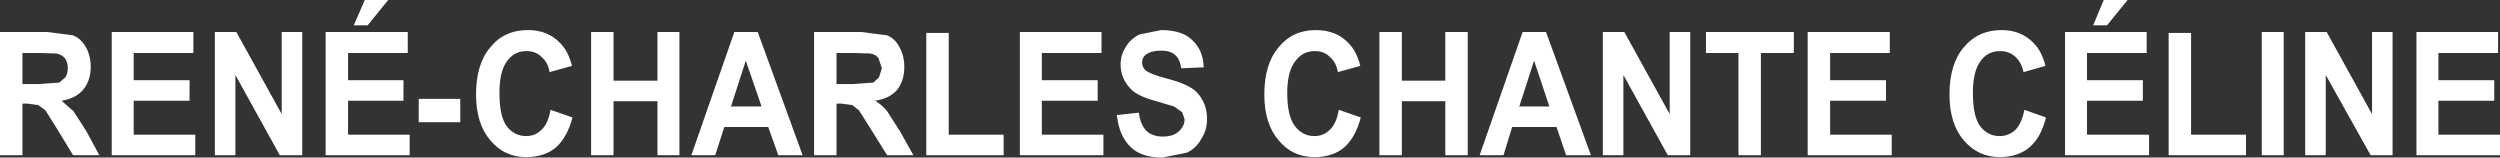 <?xml version="1.0" encoding="UTF-8" standalone="no"?>
<svg xmlns:xlink="http://www.w3.org/1999/xlink" height="16.5px" width="261.8px" xmlns="http://www.w3.org/2000/svg">
  <rect width="100%" height="100%" fill="#333333" stroke="none"/>
  <g transform="matrix(1.0, 0.0, 0.0, 1.0, 35.7, 7.25)">
    <path d="M2.5 -7.25 L4.95 -7.25 2.8 -4.6 1.35 -4.6 2.5 -7.25 M7.0 -3.9 L7.0 -1.7 0.75 -1.7 0.75 1.15 6.55 1.15 6.55 3.3 0.75 3.3 0.75 6.85 7.2 6.85 7.2 9.0 -1.6 9.0 -1.6 -3.9 7.0 -3.9 M17.4 -0.85 Q16.6 0.2 16.6 2.5 16.6 4.9 17.35 5.95 18.15 7.0 19.4 7.0 20.35 7.0 21.0 6.35 21.7 5.7 21.95 4.25 L24.25 5.05 Q23.7 7.15 22.5 8.2 21.3 9.2 19.4 9.2 17.1 9.2 15.65 7.45 14.15 5.7 14.15 2.65 14.15 -0.55 15.65 -2.3 17.1 -4.1 19.6 -4.1 21.7 -4.1 23.0 -2.7 23.8 -1.9 24.2 -0.35 L21.85 0.3 Q21.7 -0.7 21.0 -1.3 20.4 -1.9 19.45 -1.9 18.15 -1.9 17.4 -0.85 M28.55 -3.9 L28.55 1.2 33.15 1.2 33.15 -3.9 35.45 -3.9 35.45 9.0 33.15 9.0 33.15 3.35 28.55 3.35 28.55 9.0 26.2 9.0 26.2 -3.9 28.55 -3.9 M43.65 -3.9 L48.35 9.0 45.8 9.0 44.75 6.05 40.15 6.05 39.2 9.0 36.7 9.0 41.2 -3.9 43.65 -3.9 M55.45 -1.65 L53.7 -1.7 51.9 -1.7 51.9 1.55 53.65 1.55 55.75 1.4 56.35 0.85 56.65 -0.1 56.3 -1.15 Q56.0 -1.55 55.45 -1.65 M63.65 -3.8 L63.65 6.85 69.4 6.85 69.4 9.0 61.3 9.0 61.3 -3.8 63.65 -3.8 M58.5 -2.3 Q59.0 -1.4 59.0 -0.25 59.0 1.2 58.25 2.15 57.5 3.05 55.95 3.3 56.75 3.8 57.2 4.4 L58.55 6.5 59.95 9.0 57.2 9.0 55.45 6.2 54.25 4.3 53.55 3.75 52.4 3.6 51.9 3.6 51.9 9.0 49.55 9.0 49.55 -3.9 54.5 -3.9 57.2 -3.55 Q58.05 -3.2 58.5 -2.3 M82.2 -2.35 Q82.7 -3.2 83.65 -3.65 L85.9 -4.1 Q88.1 -4.1 89.15 -3.05 90.3 -2.0 90.35 -0.2 L88.0 -0.1 Q87.85 -1.1 87.35 -1.5 86.85 -1.95 85.9 -1.95 84.85 -1.95 84.25 -1.5 83.9 -1.2 83.9 -0.7 83.9 -0.25 84.25 0.1 84.7 0.5 86.4 0.95 88.15 1.4 88.95 1.9 89.75 2.35 90.2 3.2 90.7 4.05 90.7 5.25 90.7 6.35 90.1 7.3 89.55 8.3 88.55 8.75 L86.0 9.25 Q83.8 9.25 82.65 8.1 81.5 6.95 81.25 4.8 L83.55 4.55 Q83.75 5.85 84.35 6.45 85.0 7.05 86.05 7.05 87.2 7.05 87.75 6.5 88.35 5.95 88.35 5.25 L88.1 4.5 87.25 3.9 85.4 3.35 Q83.5 2.85 82.75 2.1 81.65 1.0 81.65 -0.5 81.65 -1.5 82.2 -2.35 M73.4 -1.7 L73.4 1.15 79.25 1.15 79.25 3.3 73.4 3.3 73.4 6.85 79.85 6.85 79.85 9.0 71.1 9.0 71.1 -3.9 79.65 -3.9 79.65 -1.7 73.4 -1.7 M102.1 -4.1 Q104.25 -4.1 105.55 -2.7 106.35 -1.9 106.75 -0.35 L104.4 0.3 Q104.25 -0.7 103.55 -1.3 102.95 -1.9 102.0 -1.9 100.7 -1.9 99.95 -0.85 99.1 0.2 99.1 2.5 99.1 4.9 99.9 5.95 100.7 7.0 101.95 7.0 102.9 7.0 103.55 6.35 104.25 5.7 104.5 4.25 L106.8 5.05 Q106.25 7.15 105.05 8.2 103.85 9.2 101.95 9.2 99.65 9.2 98.2 7.45 96.7 5.7 96.7 2.65 96.7 -0.55 98.2 -2.3 99.65 -4.1 102.1 -4.1 M111.1 -3.9 L111.1 1.2 115.65 1.2 115.65 -3.9 118.0 -3.9 118.0 9.0 115.65 9.0 115.65 3.35 111.1 3.35 111.1 9.0 108.75 9.0 108.75 -3.9 111.1 -3.9 M134.4 -3.9 L139.15 4.7 139.15 -3.9 141.3 -3.9 141.3 9.0 138.95 9.0 134.3 0.6 134.3 9.0 132.15 9.0 132.15 -3.9 134.4 -3.9 M126.2 -3.9 L130.9 9.0 128.3 9.0 127.3 6.05 122.65 6.05 121.75 9.0 119.25 9.0 123.75 -3.9 126.2 -3.9 M142.95 -3.9 L152.15 -3.9 152.15 -1.7 148.7 -1.7 148.7 9.0 146.35 9.0 146.35 -1.7 142.95 -1.7 142.95 -3.9 M173.9 -4.1 Q176.0 -4.1 177.3 -2.7 178.1 -1.9 178.5 -0.35 L176.2 0.3 Q176.0 -0.7 175.35 -1.3 174.7 -1.9 173.75 -1.9 172.45 -1.9 171.7 -0.85 170.9 0.2 170.9 2.5 170.9 4.9 171.65 5.95 172.45 7.0 173.7 7.0 174.65 7.0 175.35 6.35 176.0 5.7 176.3 4.25 L178.55 5.05 Q178.05 7.15 176.8 8.2 175.6 9.2 173.7 9.2 171.45 9.2 169.95 7.45 168.45 5.7 168.45 2.65 168.45 -0.55 169.95 -2.3 171.45 -4.1 173.9 -4.1 M162.2 -1.7 L155.95 -1.7 155.95 1.15 161.8 1.15 161.8 3.3 155.95 3.3 155.95 6.85 162.4 6.85 162.4 9.0 153.6 9.0 153.6 -3.9 162.2 -3.9 162.2 -1.7 M187.1 -7.25 L184.95 -4.6 183.5 -4.6 184.6 -7.25 187.1 -7.25 M189.1 -1.7 L182.85 -1.7 182.85 1.15 188.7 1.15 188.7 3.3 182.85 3.3 182.85 6.85 189.35 6.85 189.35 9.0 180.55 9.0 180.55 -3.9 189.1 -3.9 189.1 -1.7 M193.75 -3.8 L193.75 6.85 199.5 6.85 199.5 9.0 191.4 9.0 191.4 -3.8 193.75 -3.8 M207.95 -3.9 L212.7 4.7 212.7 -3.9 214.85 -3.9 214.85 9.0 212.55 9.0 207.85 0.6 207.85 9.0 205.7 9.0 205.7 -3.9 207.95 -3.9 M203.45 -3.9 L203.45 9.0 201.15 9.0 201.15 -3.9 203.45 -3.9 M225.9 -1.7 L219.65 -1.7 219.65 1.15 225.5 1.15 225.5 3.3 219.65 3.3 219.65 6.85 226.1 6.85 226.1 9.0 217.35 9.0 217.35 -3.9 225.9 -3.9 225.9 -1.7 M126.55 3.9 L124.95 -0.9 123.4 3.9 126.55 3.9 M44.05 3.9 L42.4 -0.9 40.85 3.9 44.05 3.9 M12.5 5.55 L8.15 5.55 8.15 3.1 12.5 3.1 12.5 5.55 M-29.8 -1.65 L-31.5 -1.7 -33.35 -1.7 -33.35 1.55 -31.6 1.55 -29.5 1.4 -28.85 0.85 Q-28.6 0.45 -28.6 -0.1 -28.6 -0.75 -28.9 -1.15 -29.25 -1.55 -29.8 -1.65 M-28.05 -3.55 Q-27.2 -3.2 -26.7 -2.3 -26.2 -1.4 -26.2 -0.25 -26.2 1.2 -27.0 2.15 -27.75 3.05 -29.25 3.3 L-28.0 4.4 -26.65 6.5 -25.3 9.0 -28.05 9.0 -29.75 6.2 -30.95 4.3 -31.7 3.75 -32.85 3.6 -33.35 3.6 -33.35 9.0 -35.7 9.0 -35.7 -3.9 -30.75 -3.9 -28.05 -3.55 M-10.95 -3.9 L-6.2 4.7 -6.2 -3.9 -4.05 -3.9 -4.05 9.0 -6.4 9.0 -11.05 0.6 -11.05 9.0 -13.2 9.0 -13.2 -3.9 -10.95 -3.9 M-15.45 -1.7 L-21.7 -1.7 -21.7 1.15 -15.85 1.15 -15.85 3.3 -21.7 3.3 -21.7 6.85 -15.25 6.85 -15.25 9.0 -24.0 9.0 -24.0 -3.9 -15.45 -3.9 -15.45 -1.7" fill="#ffffff" fill-rule="evenodd" stroke="none"/>
  </g>
</svg>
